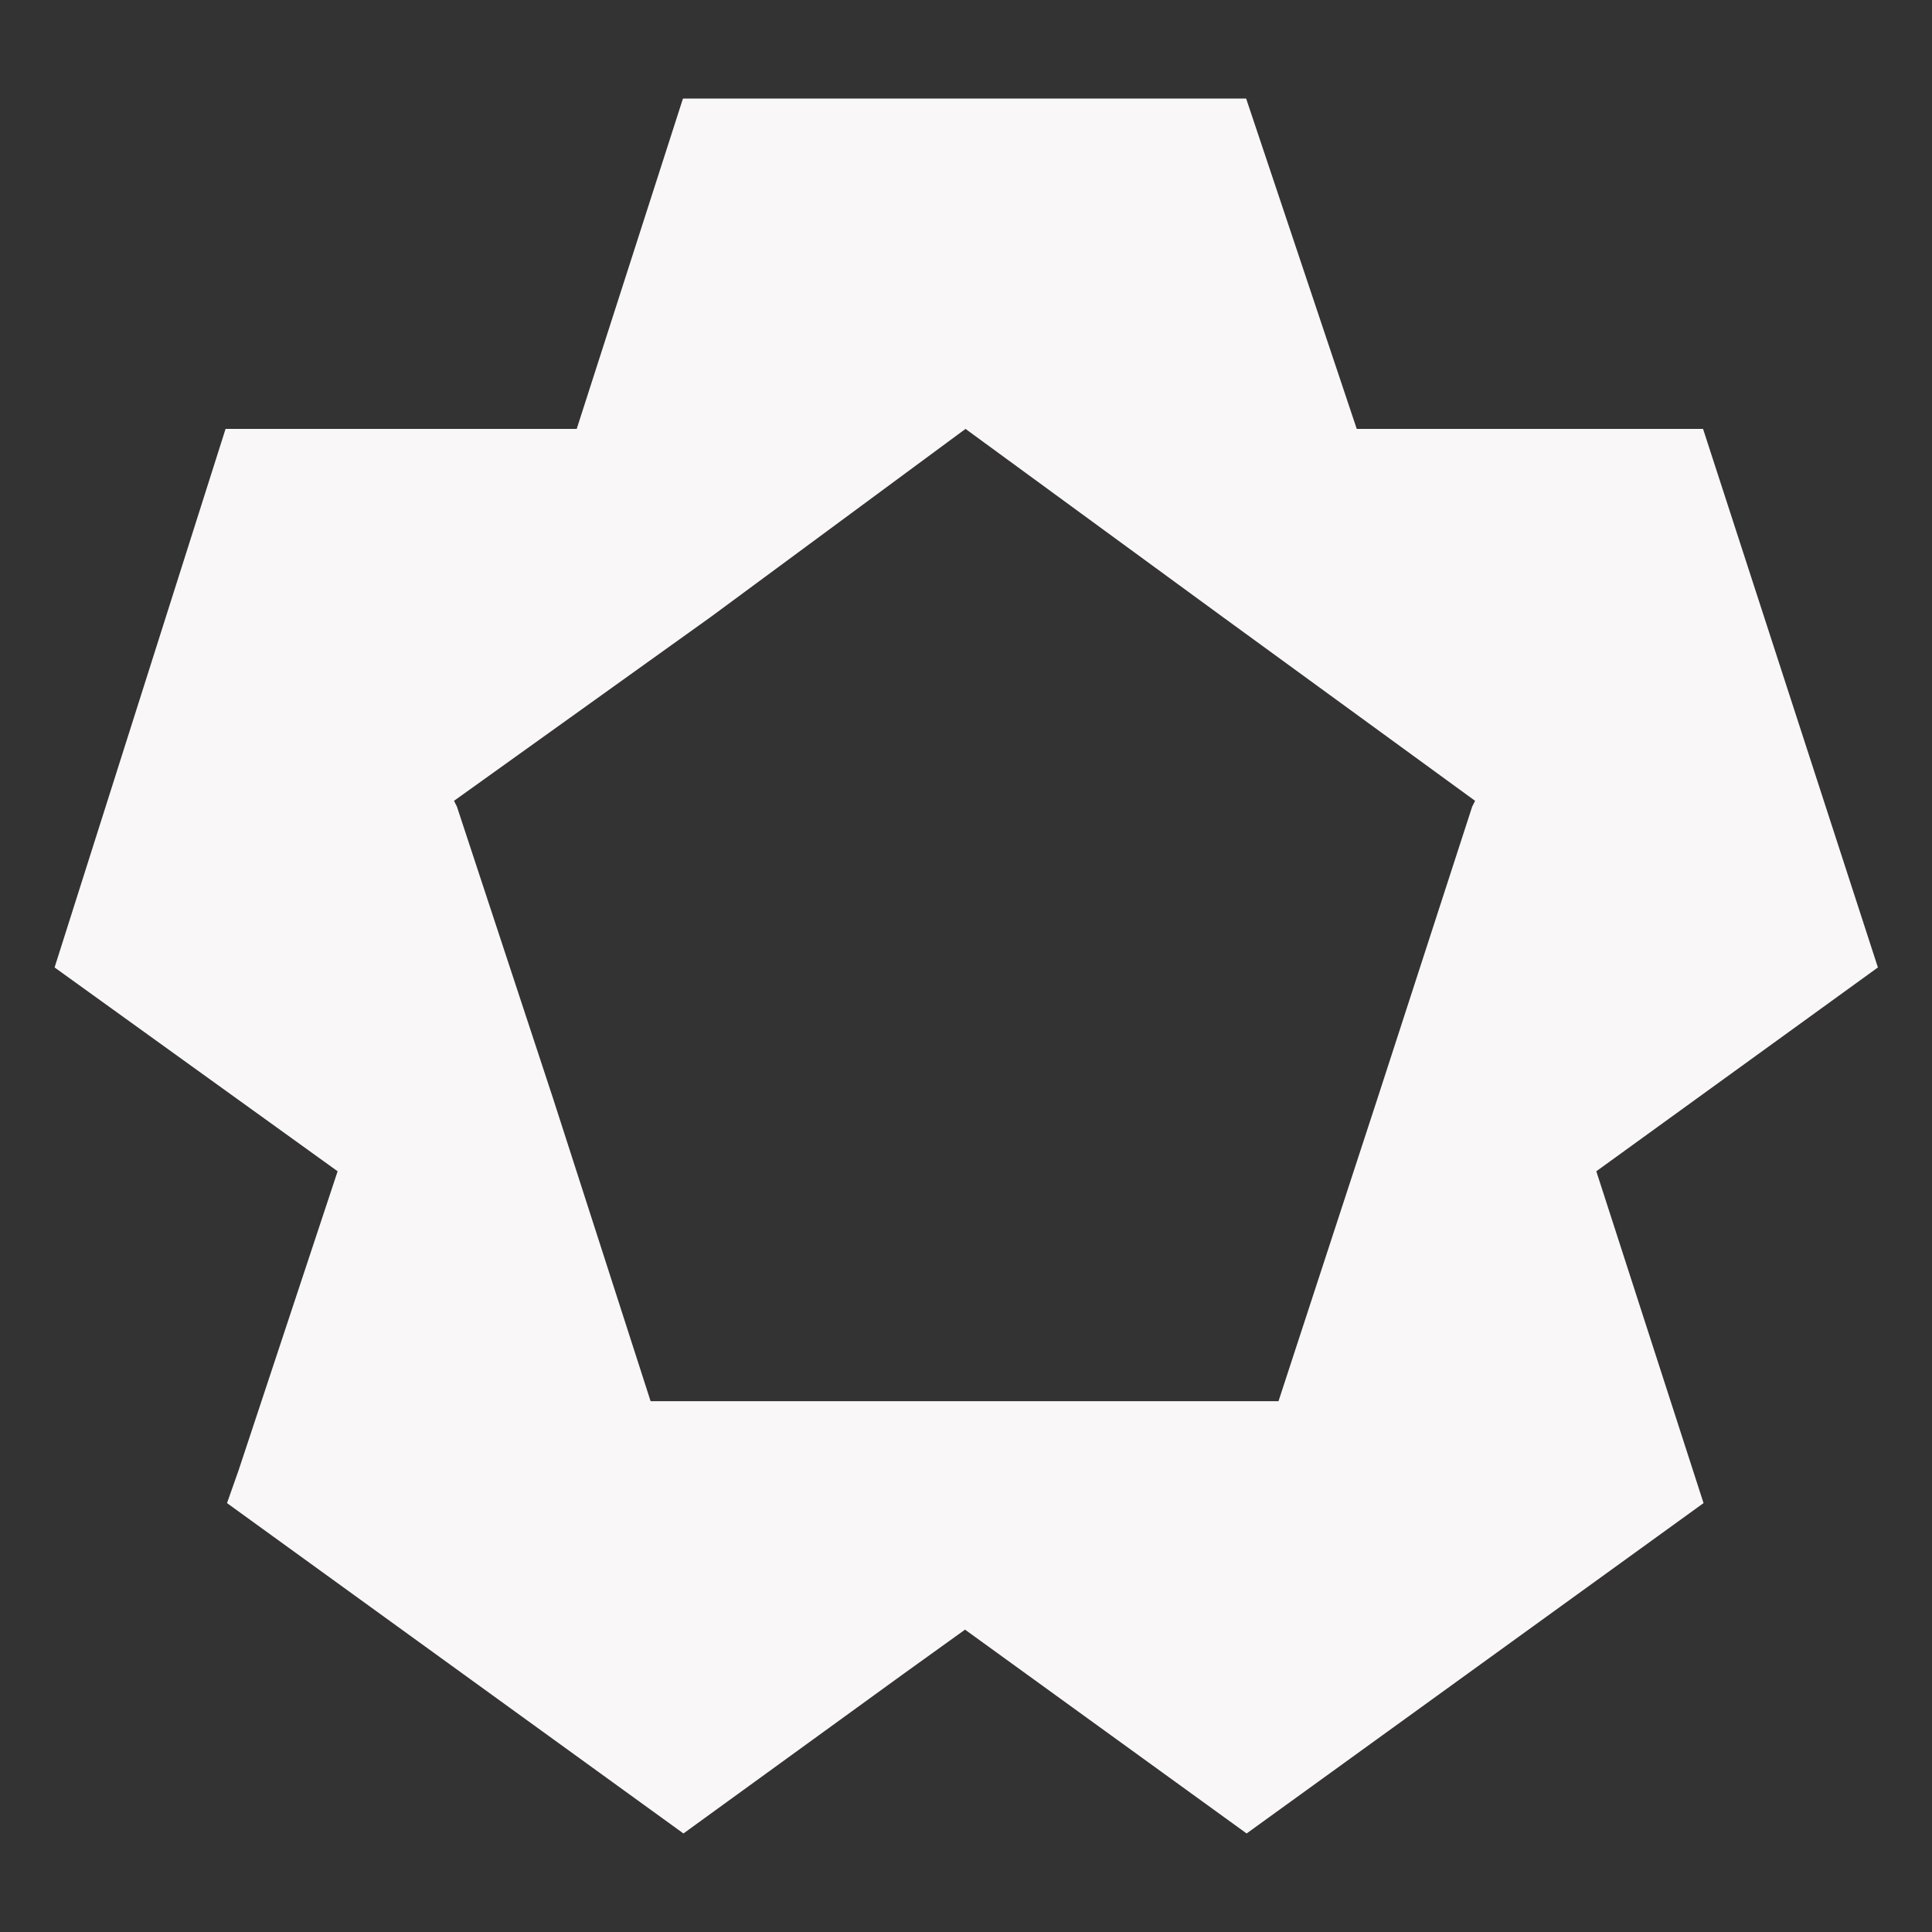 <?xml version="1.0" encoding="utf-8"?>
<!-- Generator: Adobe Illustrator 24.1.3, SVG Export Plug-In . SVG Version: 6.00 Build 0)  -->
<svg version="1.1" id="レイヤー_1" xmlns="http://www.w3.org/2000/svg" xmlns:xlink="http://www.w3.org/1999/xlink" x="0px"
	 y="0px" viewBox="0 0 400 400" style="enable-background:new 0 0 400 400;" xml:space="preserve">
<rect x="0" y="0" width="400" height="400" fill="#333333" stroke="none"/>
<style type="text/css">
	.st0{fill:#FAF7F8;}
</style>
<path class="st0" d="M388.8,200.3L352.6,88.8h-71.7l-22.9-68.4H141.4l-22,68.4H46.7L11.3,200.3l58.6,42.2l-20.5,61.9l-2.4,6.8
	l94.5,68.4l45.5-33l12.8-9.2l58.3,42.2l94.6-68.4l-22.2-68.7L388.8,200.3z M304.8,167l-19.6,60.4l-20.5,62.7h-64.8h-65.2l-20.2-62.7
	L94.6,167l-0.6-1.2l53.2-38.1l52.7-38.9l53.2,38.9l52.3,38.1L304.8,167z"/>
</svg>
